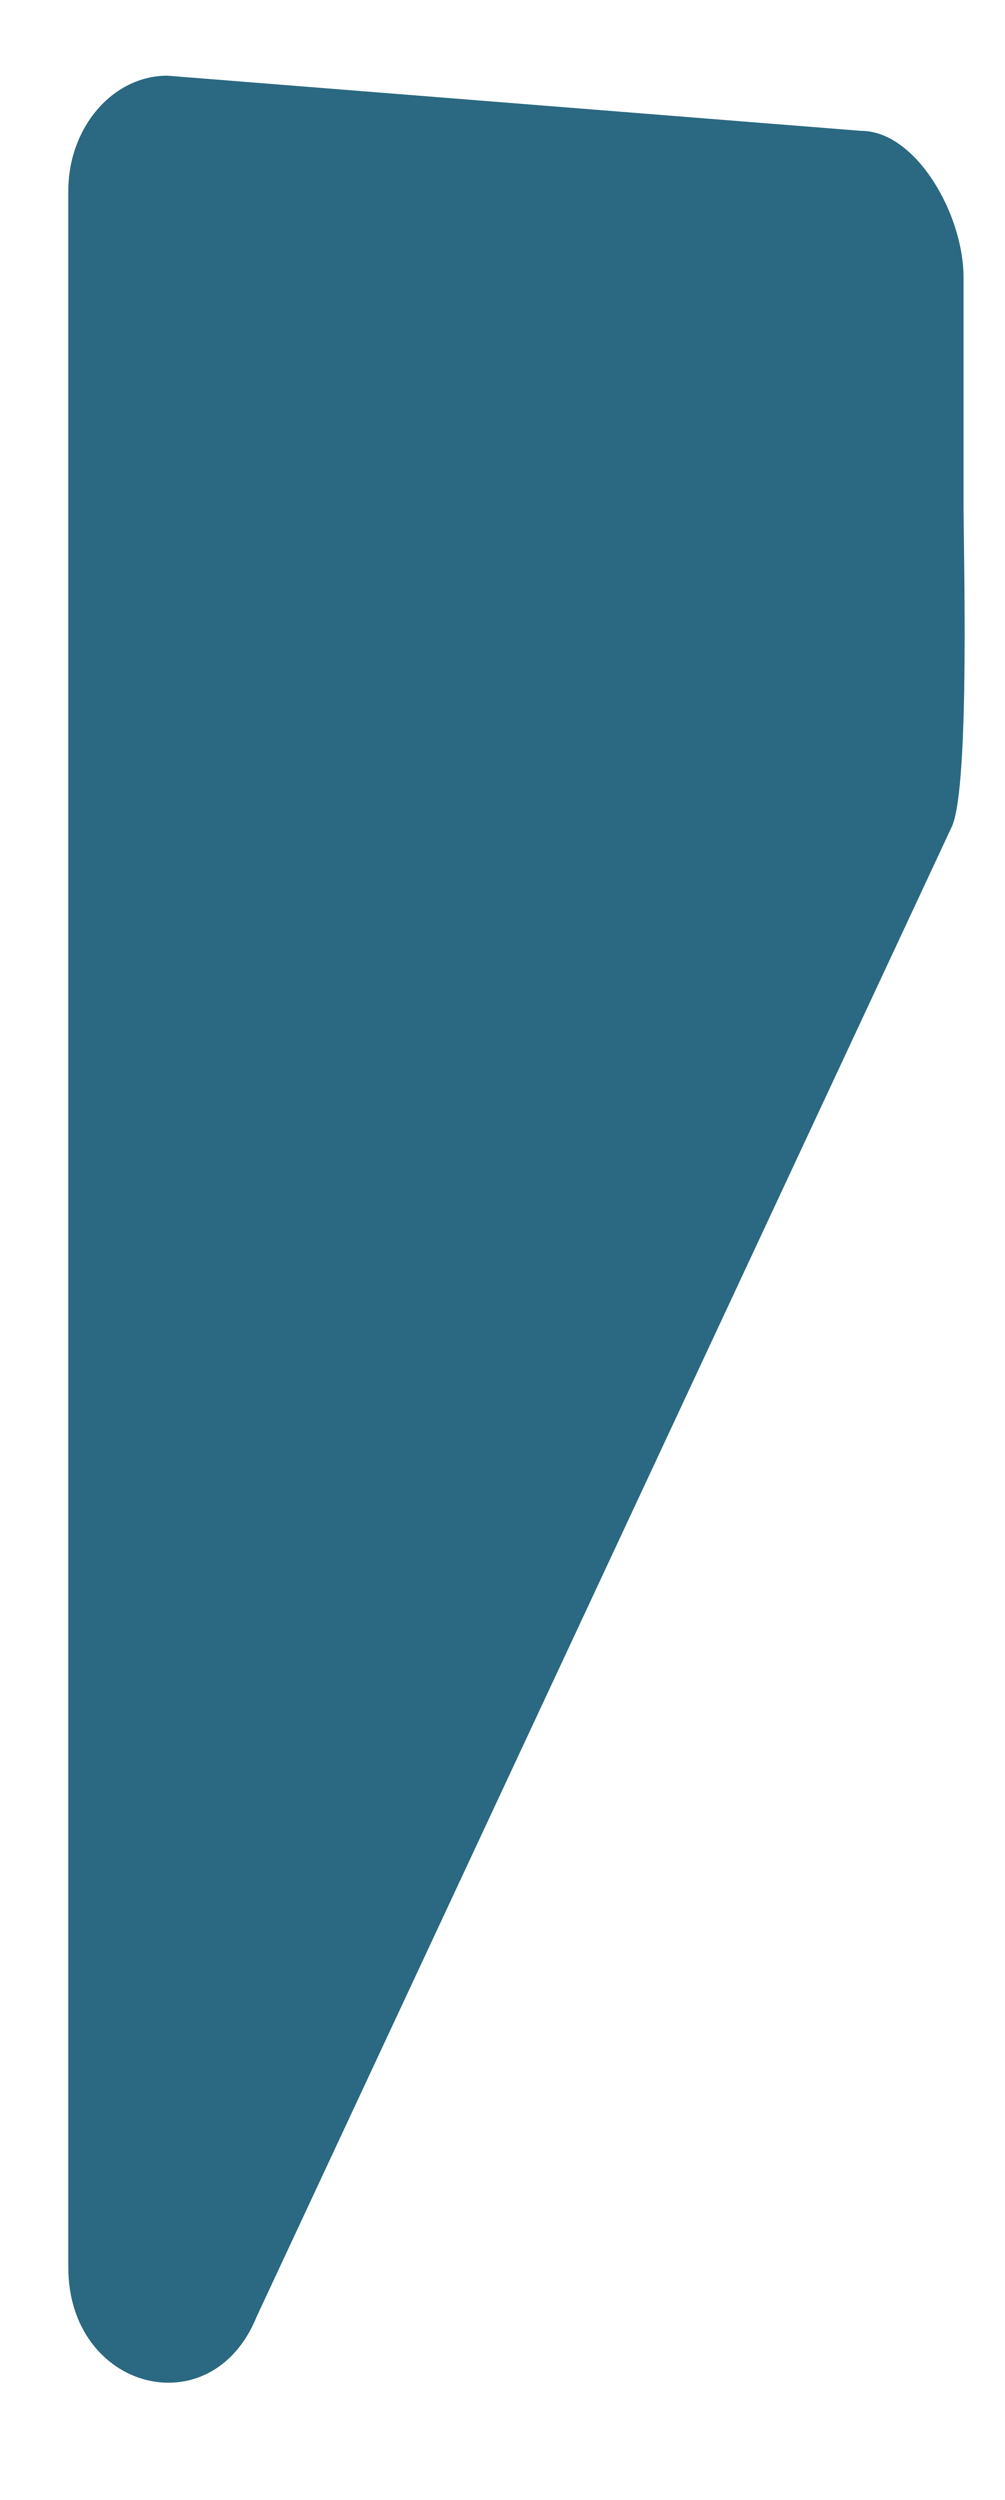 <?phpxml version="1.0" encoding="utf-8"?>
<!-- Generator: Adobe Illustrator 19.0.0, SVG Export Plug-In . SVG Version: 6.00 Build 0)  -->
<svg version="1.1" id="Capa_1" xmlns="http://www.w3.org/2000/svg" xmlns:xlink="http://www.w3.org/1999/xlink" x="0px" y="0px"
	 viewBox="228 -216 206 512" style="enable-background:new 228 -216 206 512;" xml:space="preserve">
<style type="text/css">
	.st0{fill:#2a6981;}
</style>
<path class="st0" d="M423.2-46.9L280.6,258.5c-9.2,22.7-38.6,15.1-38.6-10.1v-425.3c0-13,9.1-23.6,20.3-23.6l142.2,11.3
	c11.2,0,21,17,21,30v46.2C425.5-103.1,426.8-55.8,423.2-46.9z"/>
</svg>
